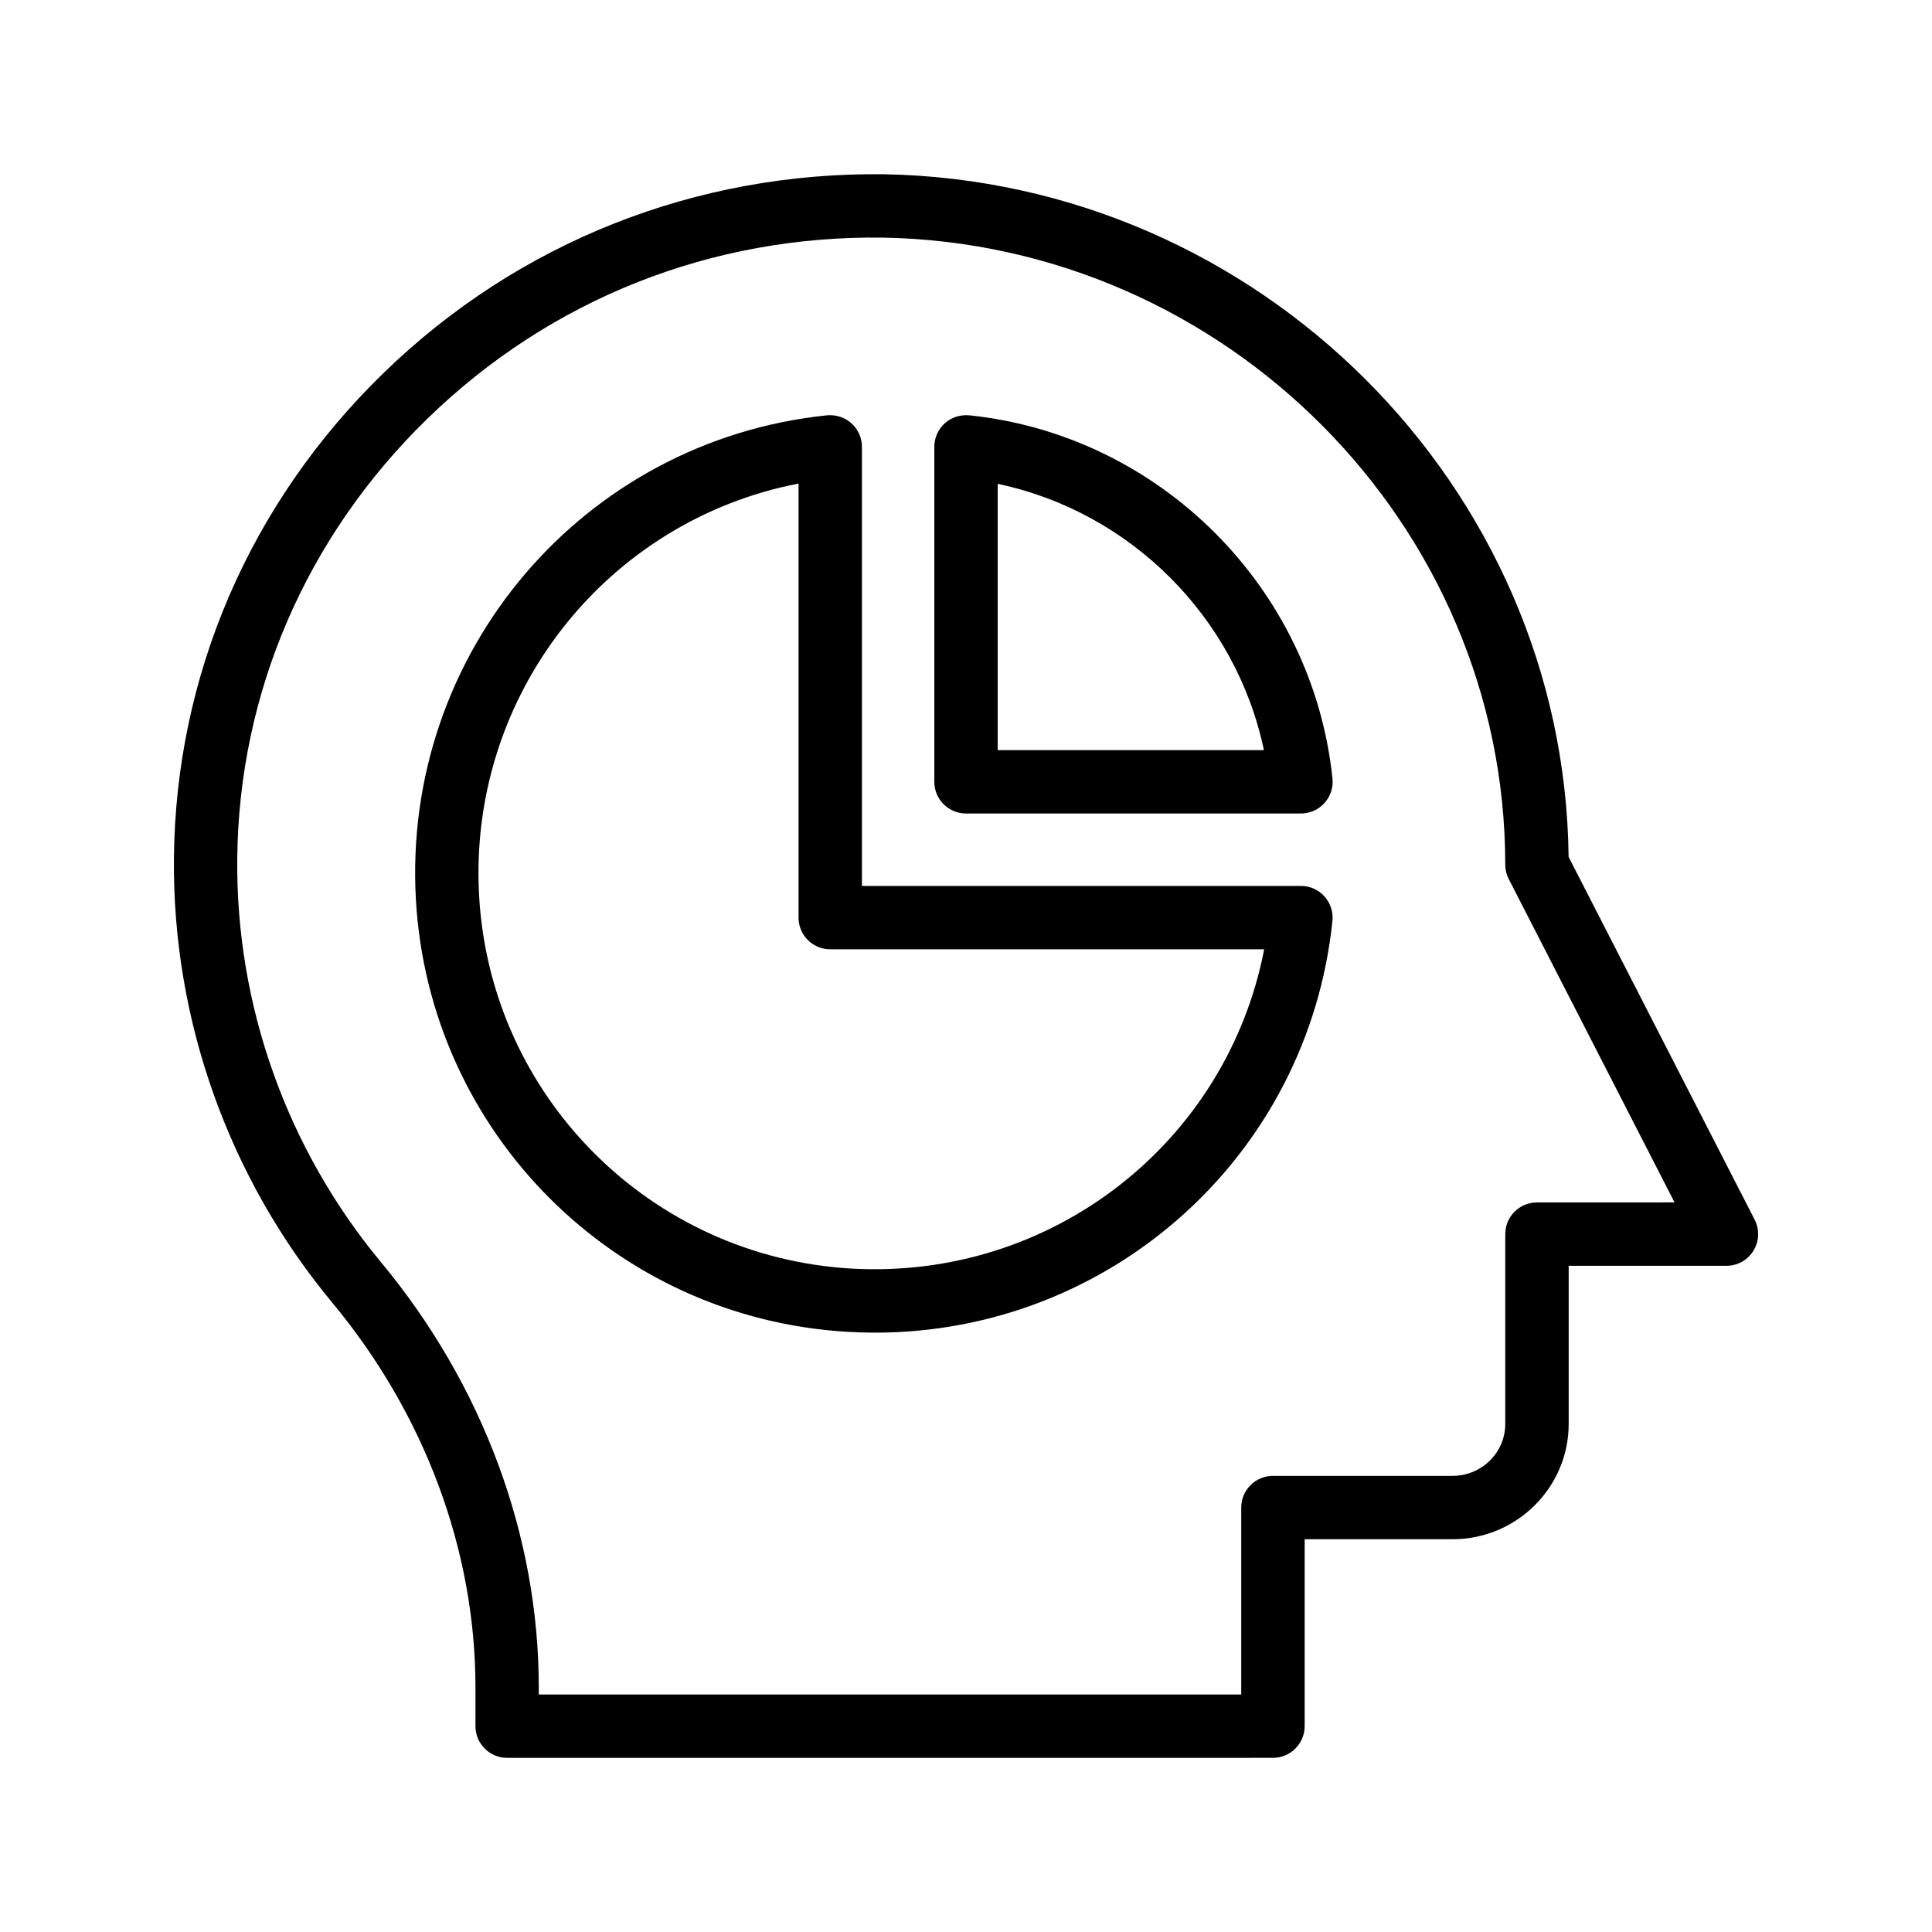 <?xml version="1.0" encoding="UTF-8"?>
<!-- Uploaded to: ICON Repo, www.iconrepo.com, Generator: ICON Repo Mixer Tools -->
<svg fill="#000000" width="800px" height="800px" version="1.1" viewBox="144 144 512 512" xmlns="http://www.w3.org/2000/svg">
 <g>
  <path d="m559.7 371.09c-1.117-98.164-82.059-179.11-181.39-180.91-49.684-0.633-96.906 17.859-132.77 52.77-35.309 34.367-54.996 79.992-55.449 128.48-0.41 42.859 14.488 84.699 41.961 117.79 24.469 29.438 37.949 65.641 37.949 101.93v10.301c0 4.641 3.754 8.398 8.398 8.398l202.95-0.004c4.641 0 8.398-3.754 8.398-8.398v-49.535h39.195c16.965 0 30.773-13.703 30.773-30.555v-41.91l41.812 0.004c2.926 0 5.641-1.523 7.168-4.019 1.523-2.492 1.641-5.609 0.305-8.207zm-8.391 91.57c-4.641 0-8.398 3.754-8.398 8.398v50.309c0 7.586-6.273 13.758-13.98 13.758l-47.59-0.004c-4.641 0-8.398 3.754-8.398 8.398v49.535h-186.16v-1.902c0-40.203-14.859-80.223-41.828-112.67-24.93-30.035-38.457-68.004-38.082-106.9 0.41-43.969 18.297-85.387 50.375-116.61 32.637-31.766 75.316-48.609 120.76-48.004 90.922 1.641 164.9 76.18 164.9 166.16 0 1.328 0.32 2.648 0.926 3.828l43.938 85.691z"/>
  <path d="m488.75 378.78h-116.33v-116.36c0-2.379-1.008-4.641-2.773-6.231-1.762-1.598-4.133-2.336-6.484-2.125-64.766 6.699-112.62 63.043-108.95 128.26 3.469 61.715 52.621 111 114.34 114.62 2.469 0.148 4.91 0.223 7.348 0.223 62.195-0.008 114.73-46.656 121.21-109.12 0.238-2.371-0.523-4.723-2.125-6.496-1.586-1.766-3.852-2.773-6.231-2.773zm-119.22 101.4c-53.203-3.133-95.57-45.602-98.562-98.793-2.977-53.094 33.605-99.359 84.656-109.24v115.03c0 4.641 3.754 8.398 8.398 8.398h115c-9.906 51.172-56.238 87.68-109.5 84.605z"/>
  <path d="m400.87 254.06c-2.418-0.195-4.731 0.523-6.496 2.117-1.762 1.598-2.769 3.859-2.769 6.238v88.773c0 4.641 3.754 8.398 8.398 8.398h88.758c2.379 0 4.641-1.008 6.238-2.773 1.59-1.77 2.363-4.125 2.117-6.496-5.258-50.527-45.734-91.008-96.246-96.258zm7.527 88.734v-70.57c35.219 7.414 63.141 35.332 70.555 70.57z"/>
 </g>
</svg>